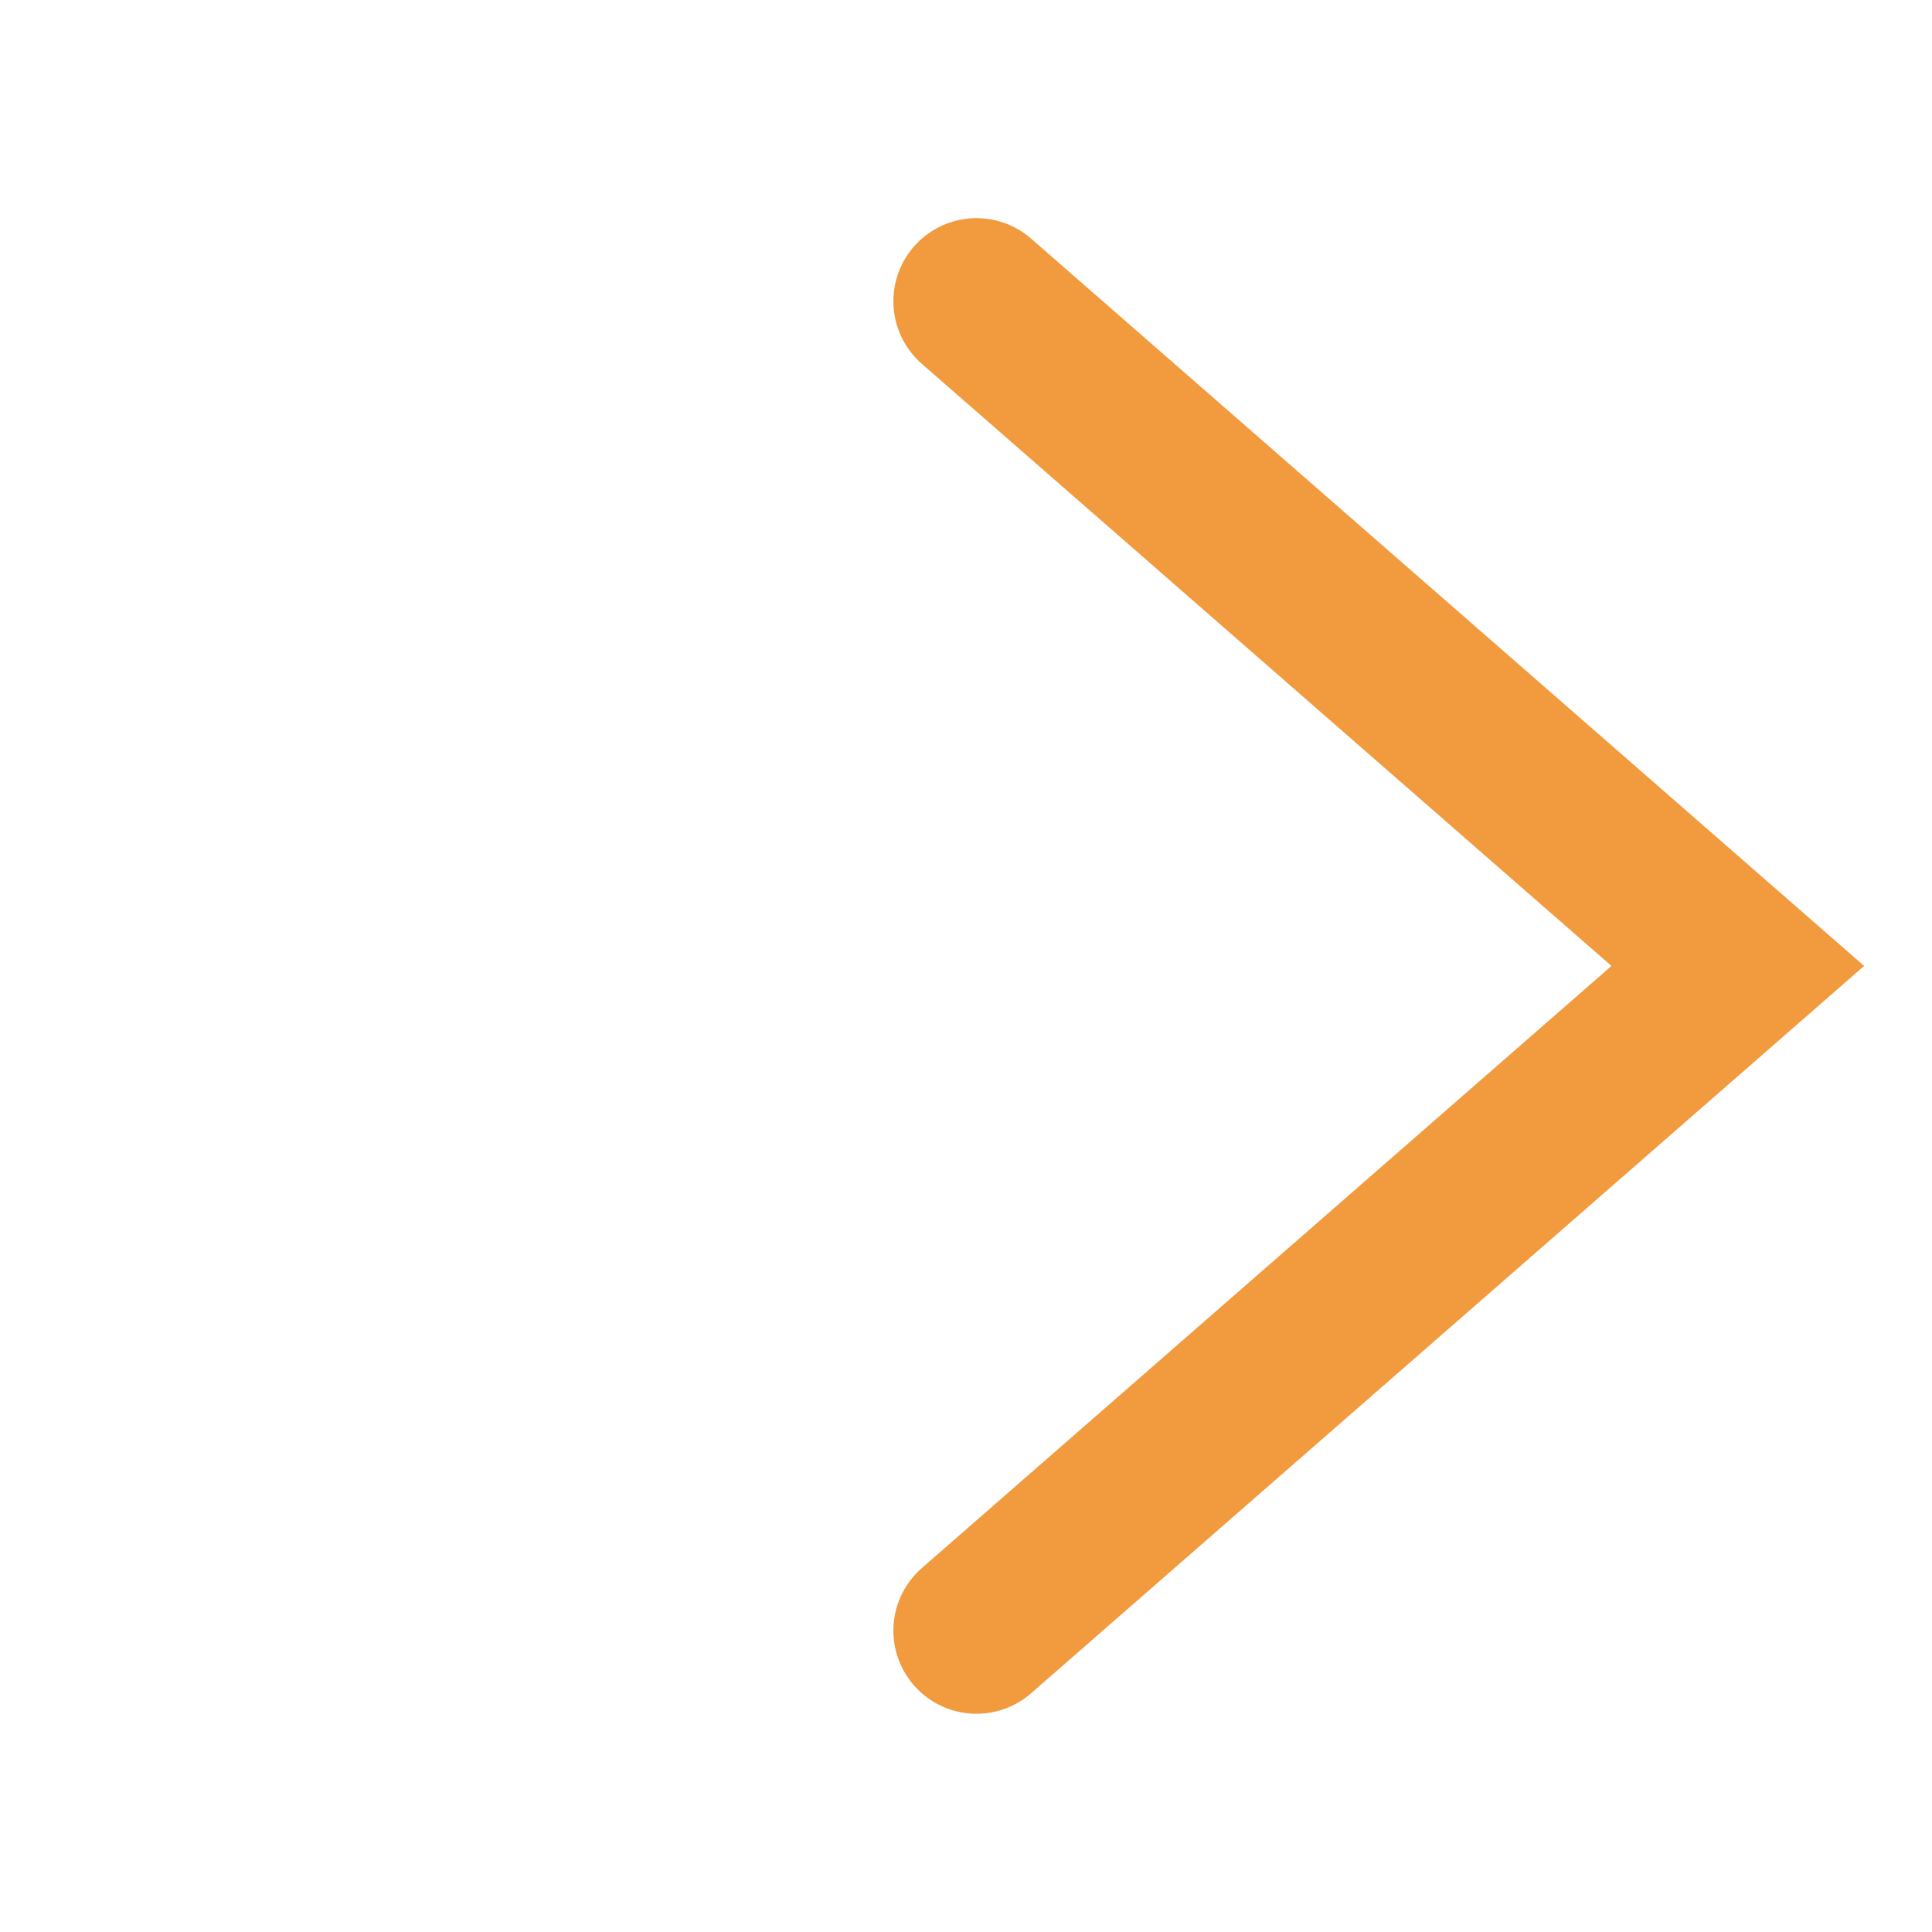 <?xml version="1.0" encoding="utf-8"?>
<!-- Generator: Adobe Illustrator 16.0.0, SVG Export Plug-In . SVG Version: 6.00 Build 0)  -->
<!DOCTYPE svg PUBLIC "-//W3C//DTD SVG 1.1//EN" "http://www.w3.org/Graphics/SVG/1.1/DTD/svg11.dtd">
<svg version="1.1" id="圖層_1" xmlns="http://www.w3.org/2000/svg" xmlns:xlink="http://www.w3.org/1999/xlink" x="0px" y="0px"
	 width="17.439px" height="17.439px" viewBox="0 0 17.439 17.439" enable-background="new 0 0 17.439 17.439" xml:space="preserve">
<path id="Path_19" fill="none" stroke="#F29A3E" stroke-width="1.5" stroke-linecap="round" d="M8.814,14.719l6.872-6l-6.872-6"/>
</svg>
